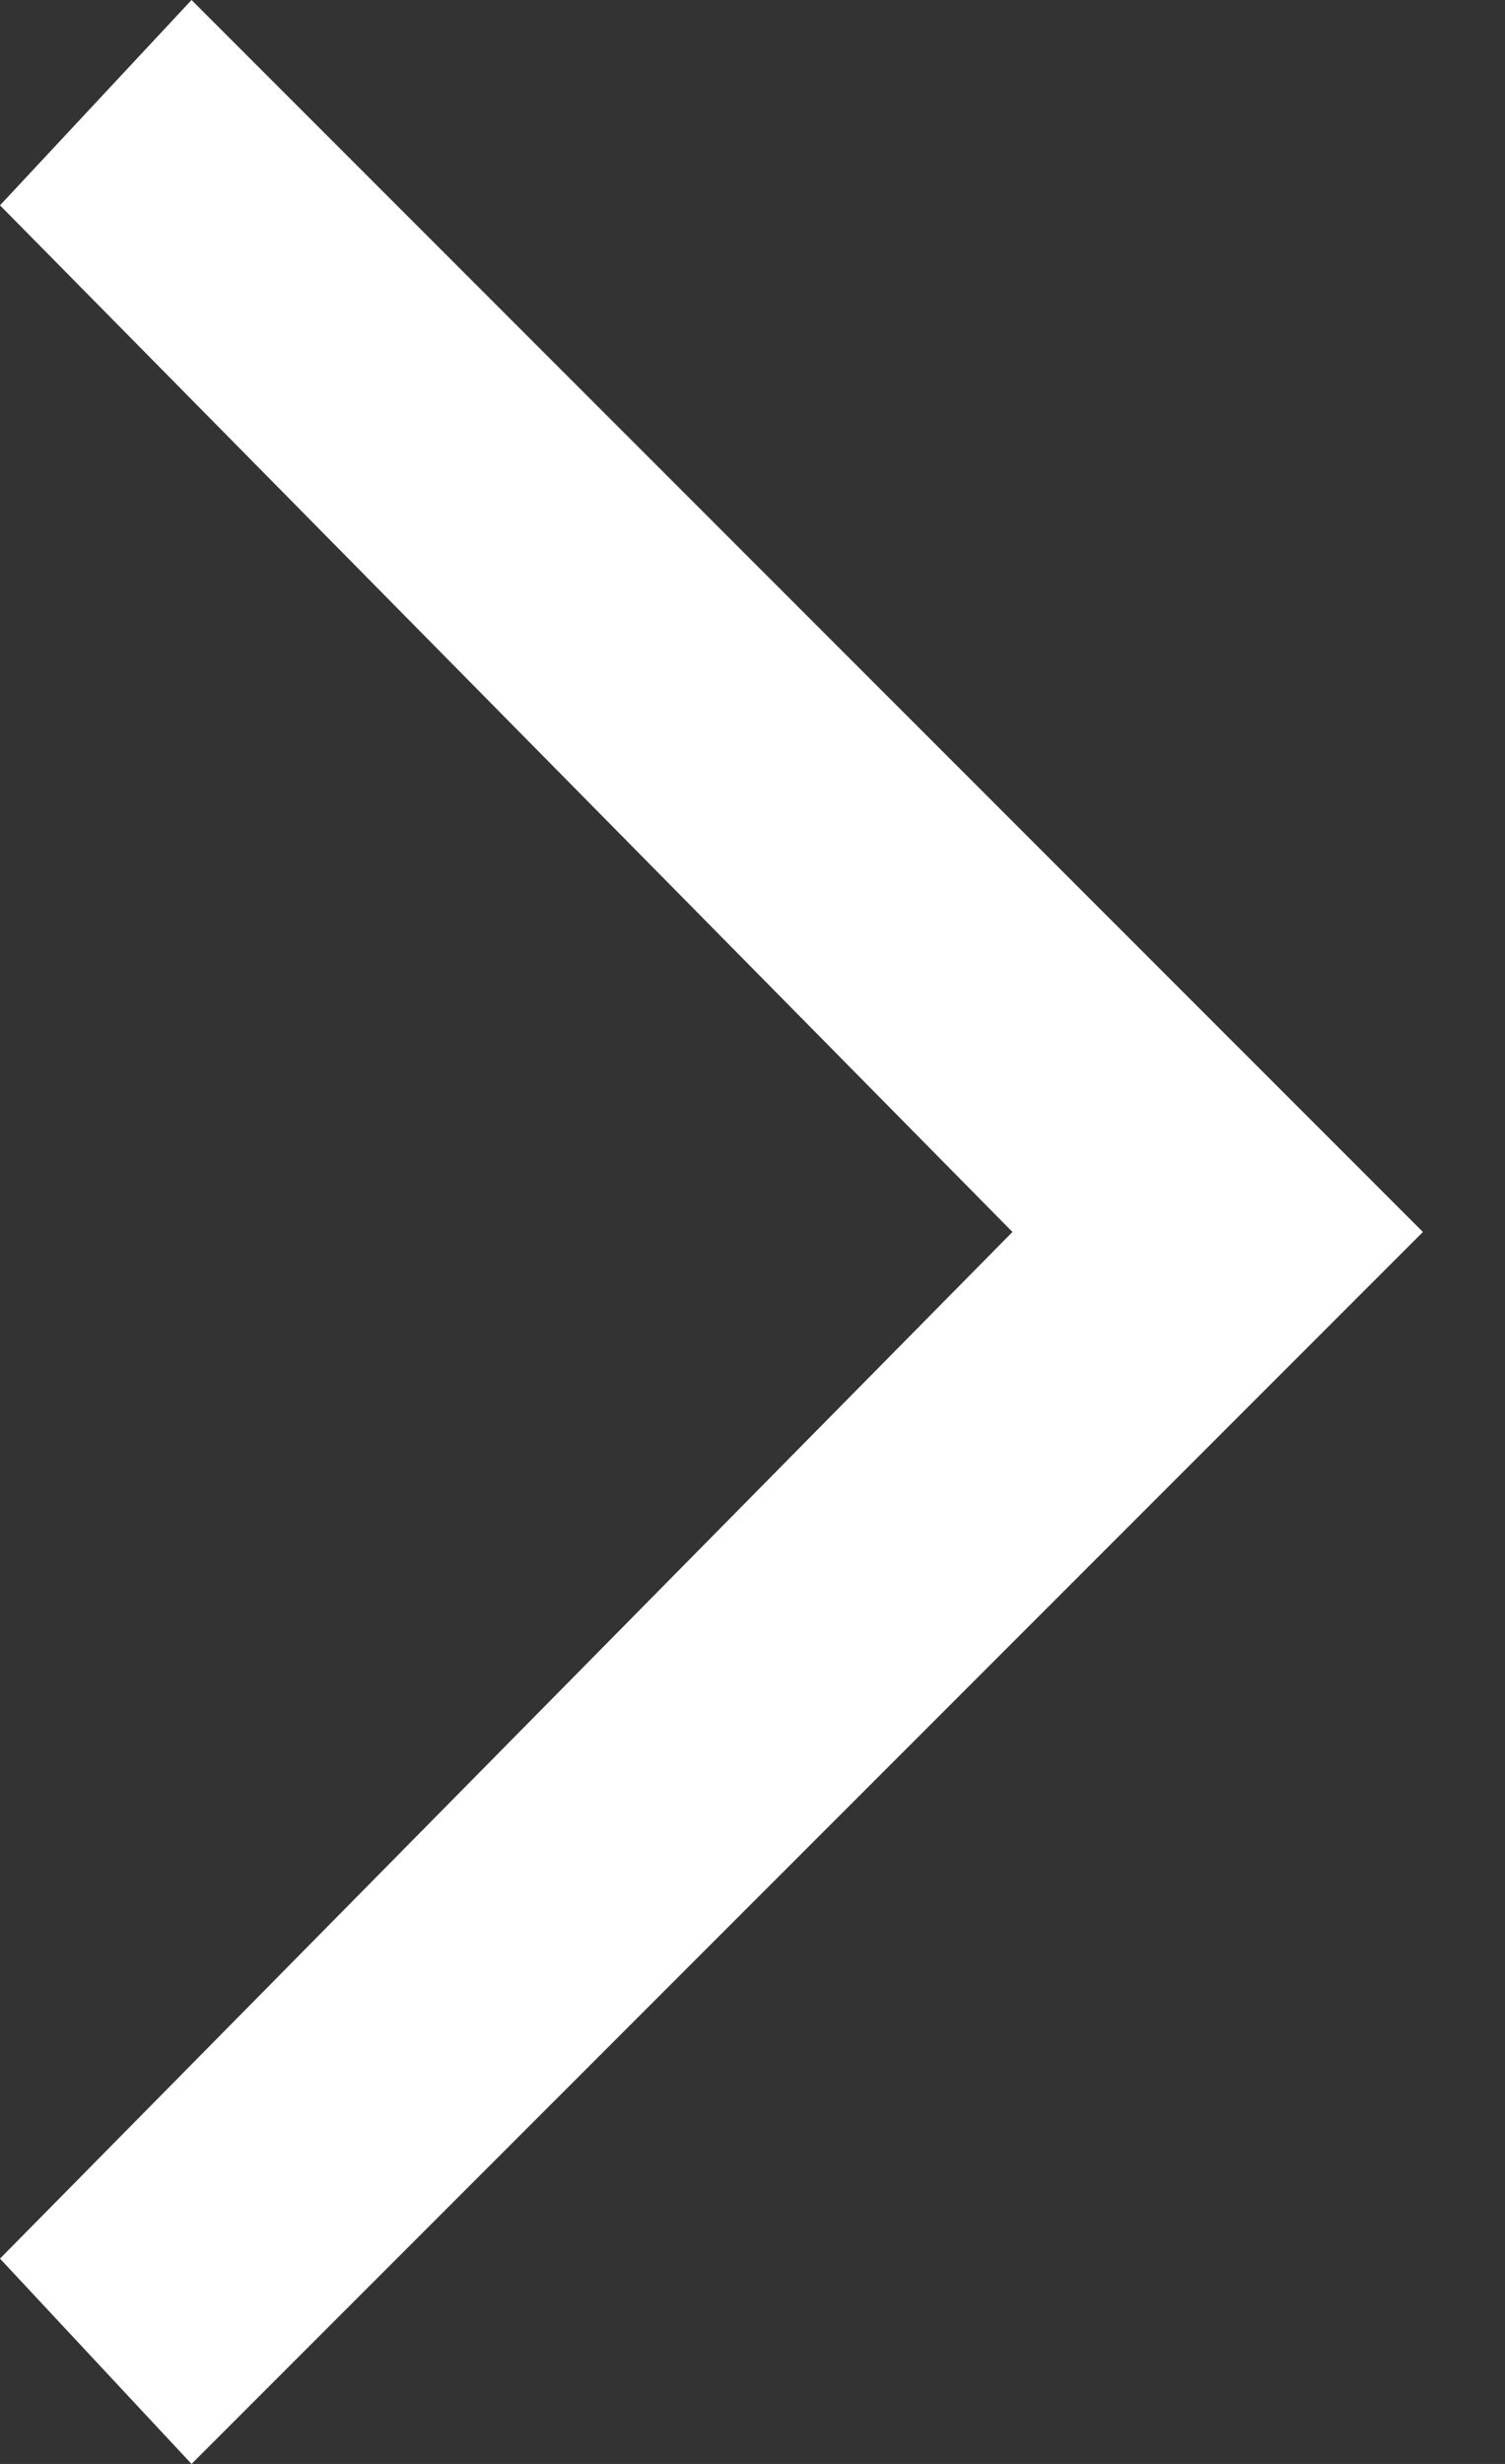 <svg width="11" height="18" viewBox="0 0 11 18" fill="none" xmlns="http://www.w3.org/2000/svg">
<rect x="0" y="0" width="11" height="18" fill="#333333" stroke="none"/>
<path d="M1.4 0L0 1.5L7.4 9L0 16.5L1.4 18L10.4 9L1.4 0Z" fill="white"/>
</svg>
